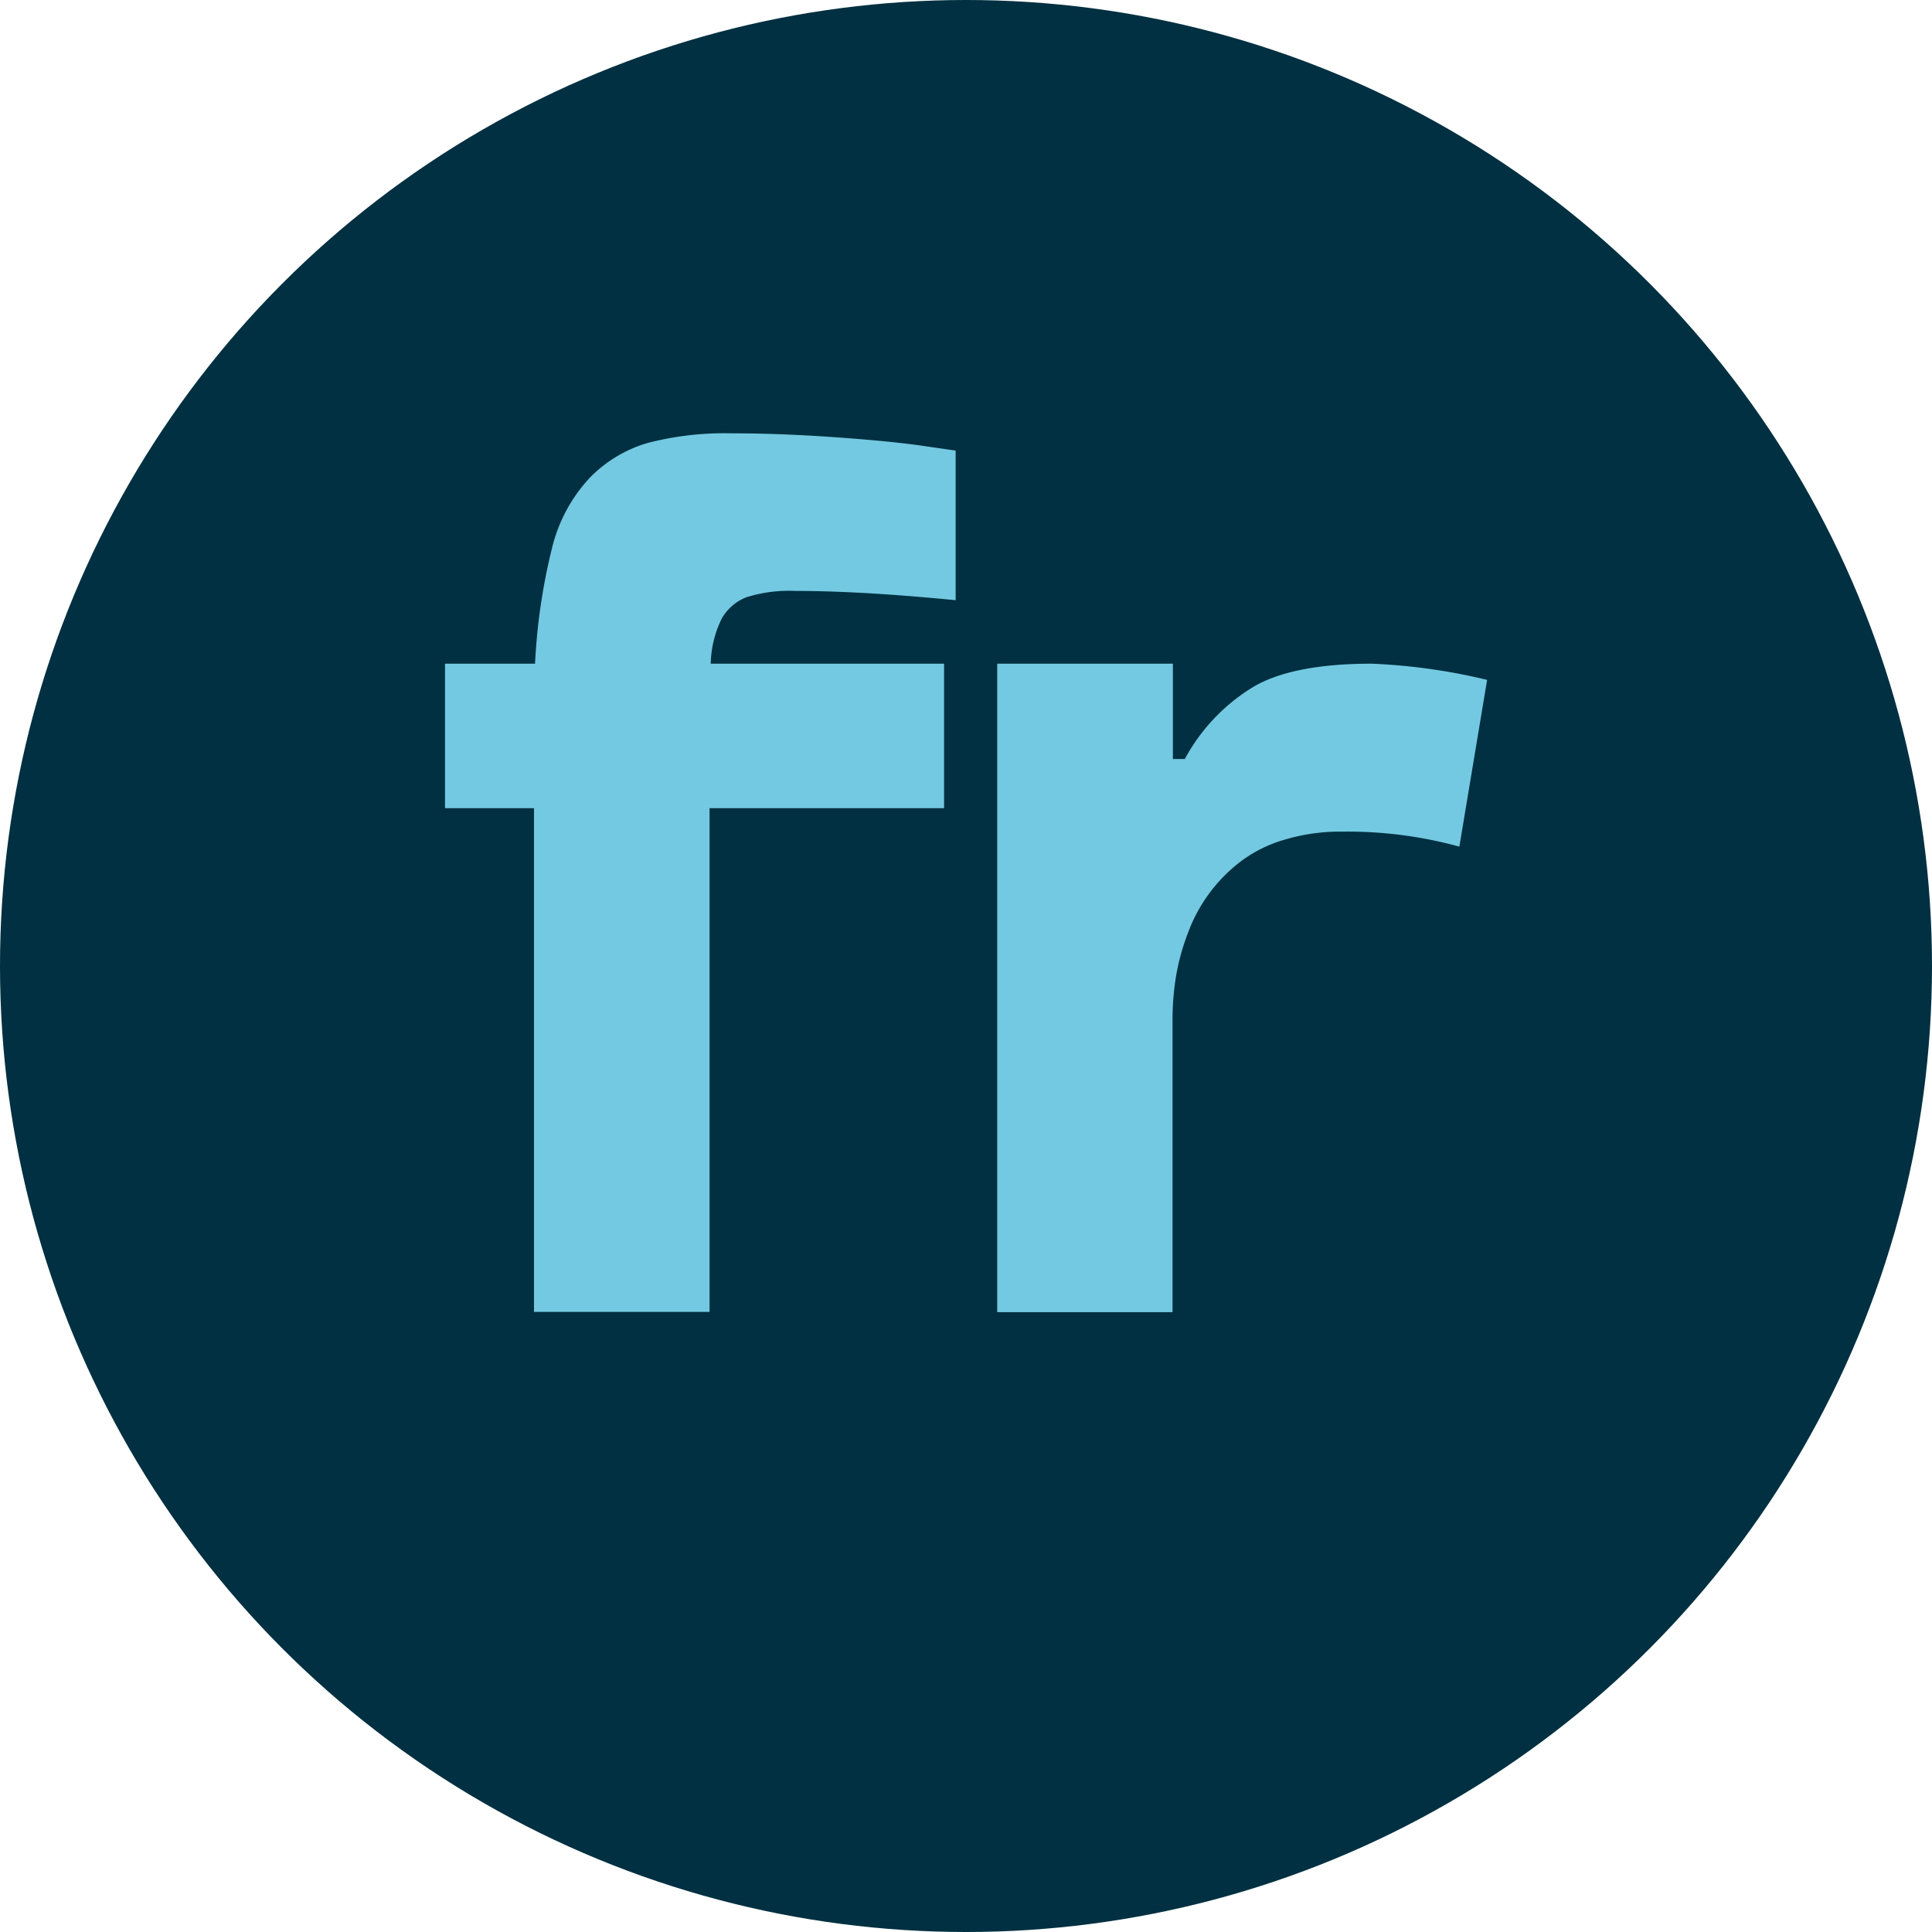<svg id="frlang" xmlns="http://www.w3.org/2000/svg" viewBox="0 0 162.2 162.2"><defs><style>#frlang .cls-1{fill:#003041;}#frlang .cls-2{fill:#73c9e1;}</style></defs><g id="Layer_2" data-name="Layer 2"><g id="CORRECTIFS"><circle class="cls-1" cx="81.1" cy="81.1" r="81.1"/><path class="cls-2" d="M66.75,49.61a12,12,0,0,0-4.08.53,4.07,4.07,0,0,0-2.08,1.8,9,9,0,0,0-.92,3.78H79.26V67.85H59.57v42.29H44.83V67.85H37.36V55.72h7.56a50.26,50.26,0,0,1,1.41-9.65,13.23,13.23,0,0,1,3.1-5.87,11.13,11.13,0,0,1,4.9-3,25.68,25.68,0,0,1,7.08-.82q4.17,0,8.88.34t7.32.73l2.62.38V50.39Q72.28,49.61,66.75,49.61Z"/><path class="cls-2" d="M115.15,55.72a49.59,49.59,0,0,1,9.7,1.36l-2.33,14a35.33,35.33,0,0,0-9.8-1.26,16.15,16.15,0,0,0-4.89.68,11.39,11.39,0,0,0-3.69,1.84,13.3,13.3,0,0,0-4.41,6,18.72,18.72,0,0,0-1,3.64,22.64,22.64,0,0,0-.29,3.73v24.45H83.72V55.72H98.47v8h1a15.94,15.94,0,0,1,5.78-6.07Q108.56,55.72,115.15,55.72Z"/></g></g></svg>